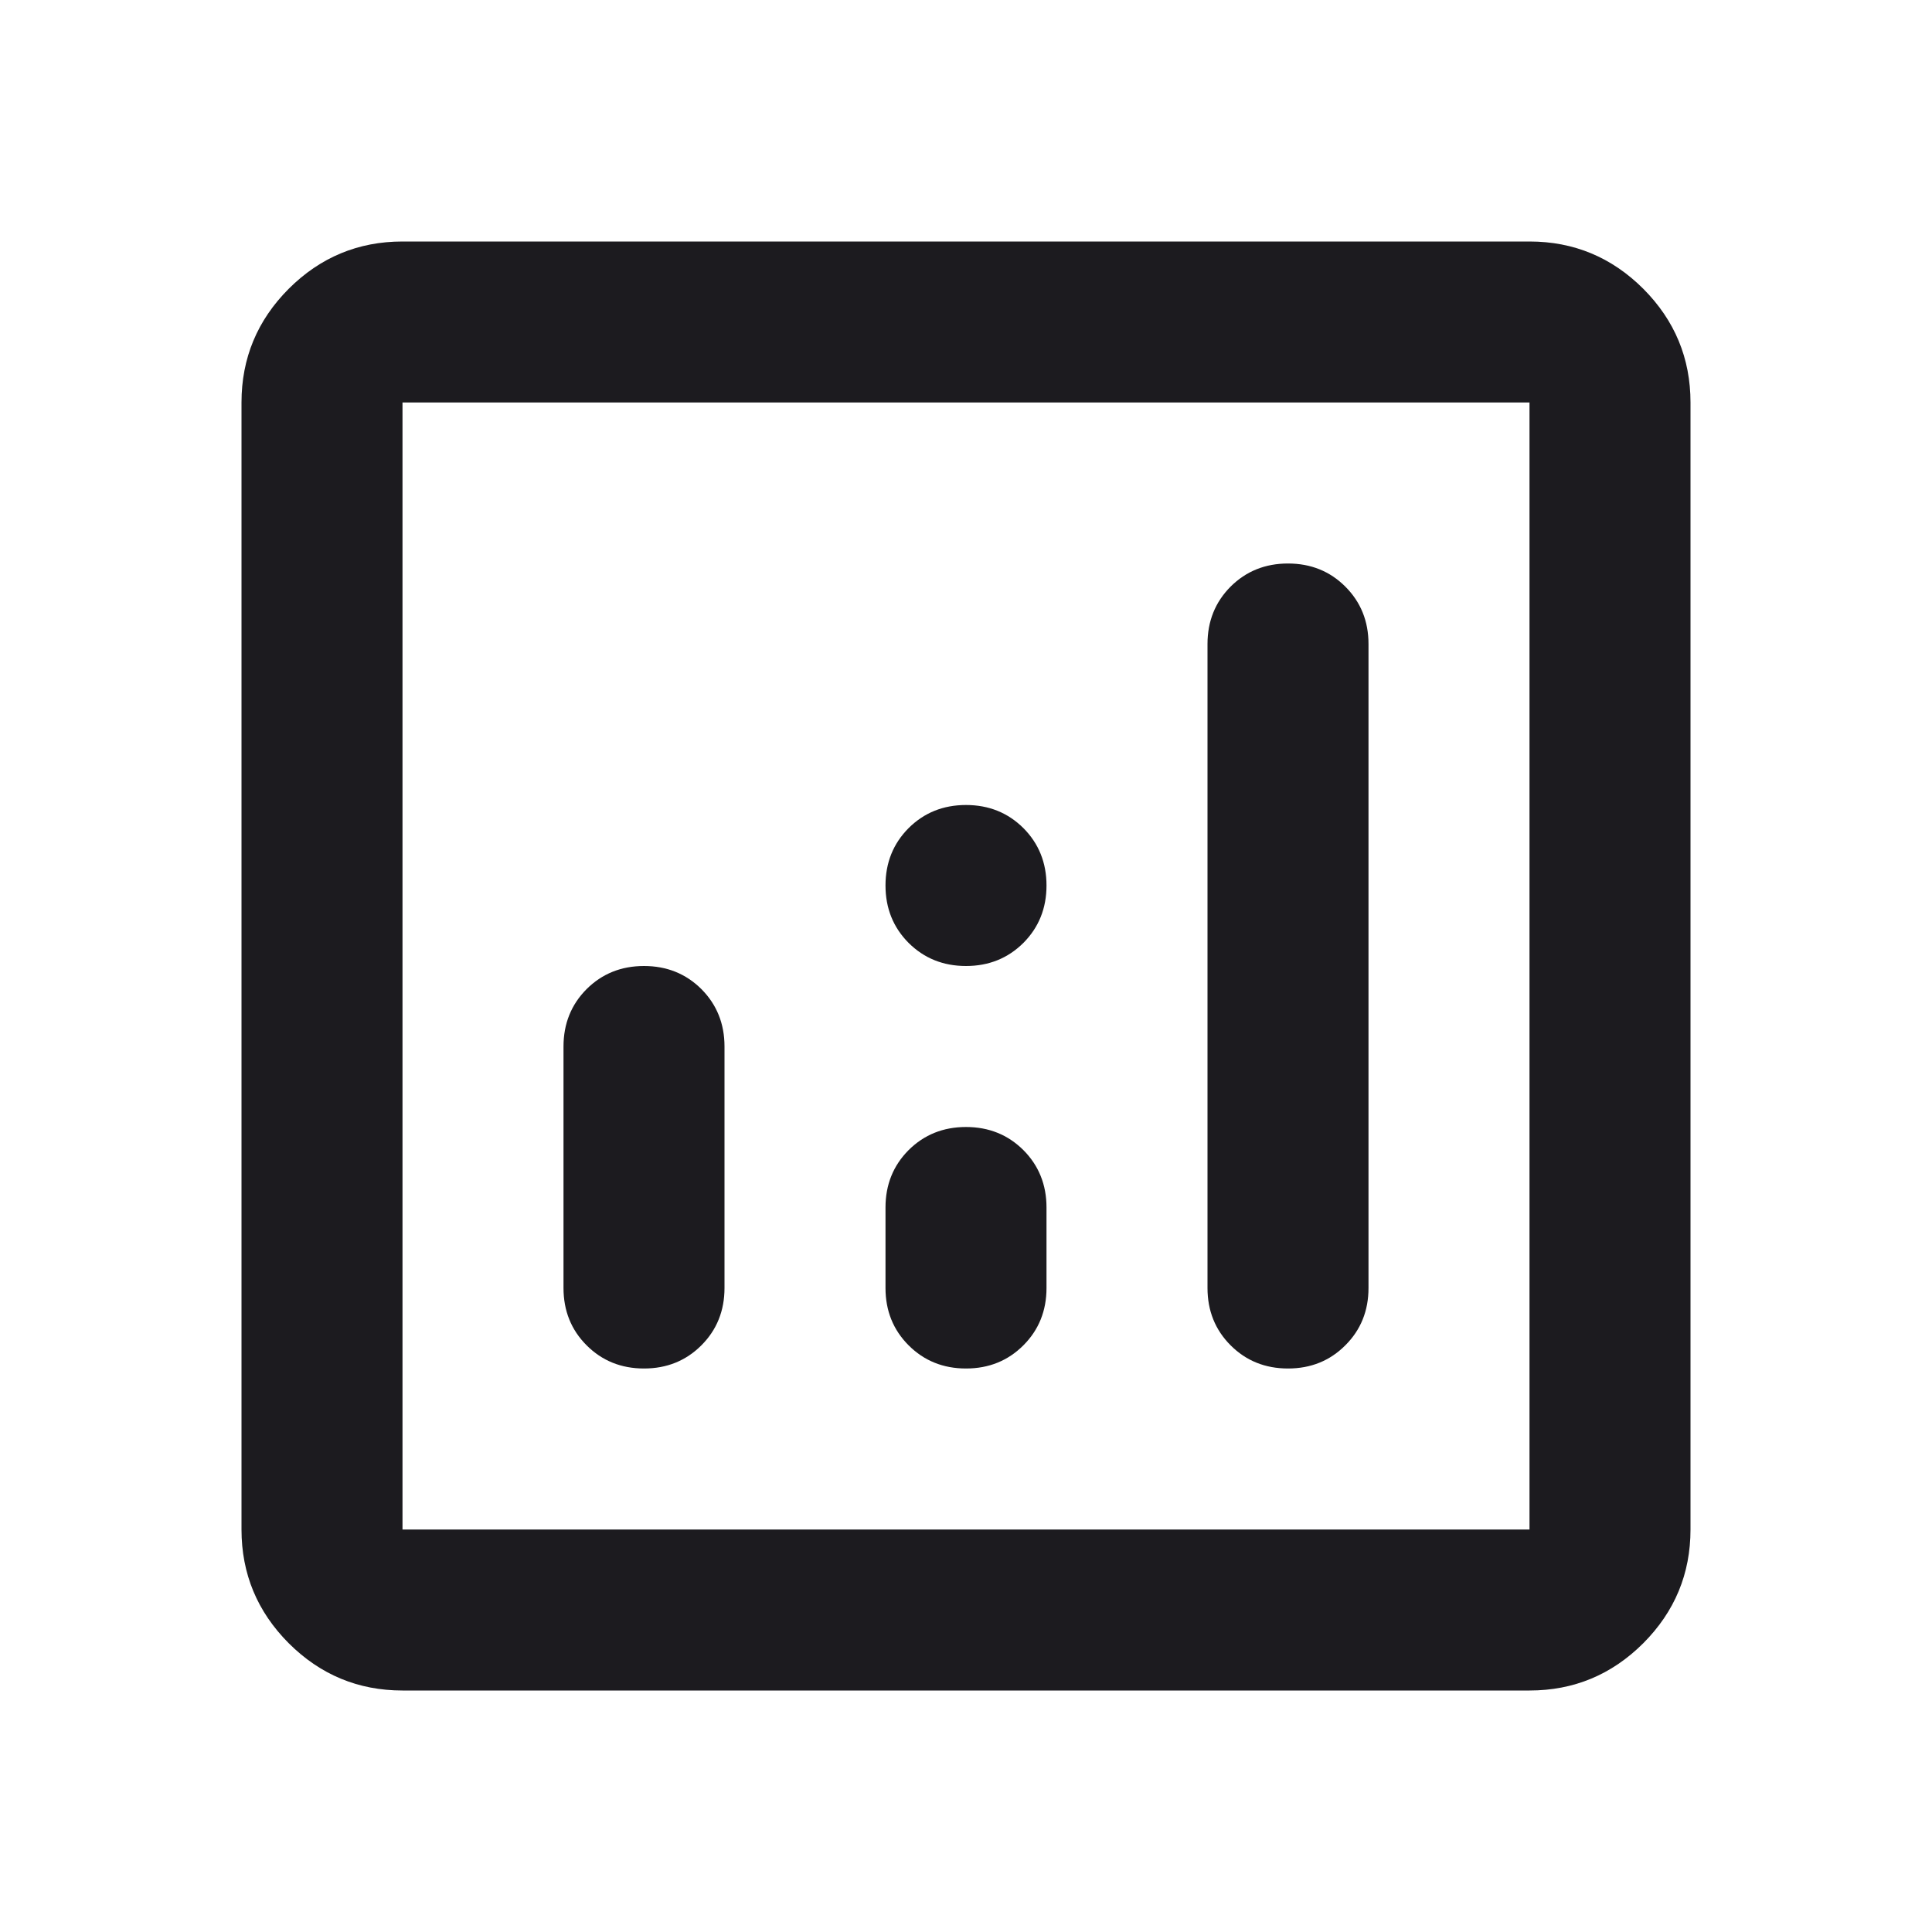 <svg width="24" height="24" viewBox="0 0 24 24" fill="none" xmlns="http://www.w3.org/2000/svg">
<mask id="mask0_4774_13303" style="mask-type:alpha" maskUnits="userSpaceOnUse" x="0" y="0" width="24" height="24">
<rect width="24" height="24" fill="#D9D9D9"/>
</mask>
<g mask="url(#mask0_4774_13303)">
<path d="M8 12C7.717 12 7.479 12.096 7.287 12.287C7.096 12.479 7 12.717 7 13V16C7 16.283 7.096 16.521 7.287 16.712C7.479 16.904 7.717 17 8 17C8.283 17 8.521 16.904 8.713 16.712C8.904 16.521 9 16.283 9 16V13C9 12.717 8.904 12.479 8.713 12.287C8.521 12.096 8.283 12 8 12ZM16 7C15.717 7 15.479 7.096 15.287 7.287C15.096 7.479 15 7.717 15 8V16C15 16.283 15.096 16.521 15.287 16.712C15.479 16.904 15.717 17 16 17C16.283 17 16.521 16.904 16.712 16.712C16.904 16.521 17 16.283 17 16V8C17 7.717 16.904 7.479 16.712 7.287C16.521 7.096 16.283 7 16 7ZM12 14C11.717 14 11.479 14.096 11.287 14.287C11.096 14.479 11 14.717 11 15V16C11 16.283 11.096 16.521 11.287 16.712C11.479 16.904 11.717 17 12 17C12.283 17 12.521 16.904 12.713 16.712C12.904 16.521 13 16.283 13 16V15C13 14.717 12.904 14.479 12.713 14.287C12.521 14.096 12.283 14 12 14ZM5 21C4.45 21 3.979 20.804 3.587 20.413C3.196 20.021 3 19.55 3 19V5C3 4.45 3.196 3.979 3.587 3.587C3.979 3.196 4.45 3 5 3H19C19.55 3 20.021 3.196 20.413 3.587C20.804 3.979 21 4.45 21 5V19C21 19.55 20.804 20.021 20.413 20.413C20.021 20.804 19.55 21 19 21H5ZM5 19H19V5H5V19ZM12 12C12.283 12 12.521 11.904 12.713 11.713C12.904 11.521 13 11.283 13 11C13 10.717 12.904 10.479 12.713 10.287C12.521 10.096 12.283 10 12 10C11.717 10 11.479 10.096 11.287 10.287C11.096 10.479 11 10.717 11 11C11 11.283 11.096 11.521 11.287 11.713C11.479 11.904 11.717 12 12 12Z" fill="#1C1B1F"/>
</g>
</svg>
